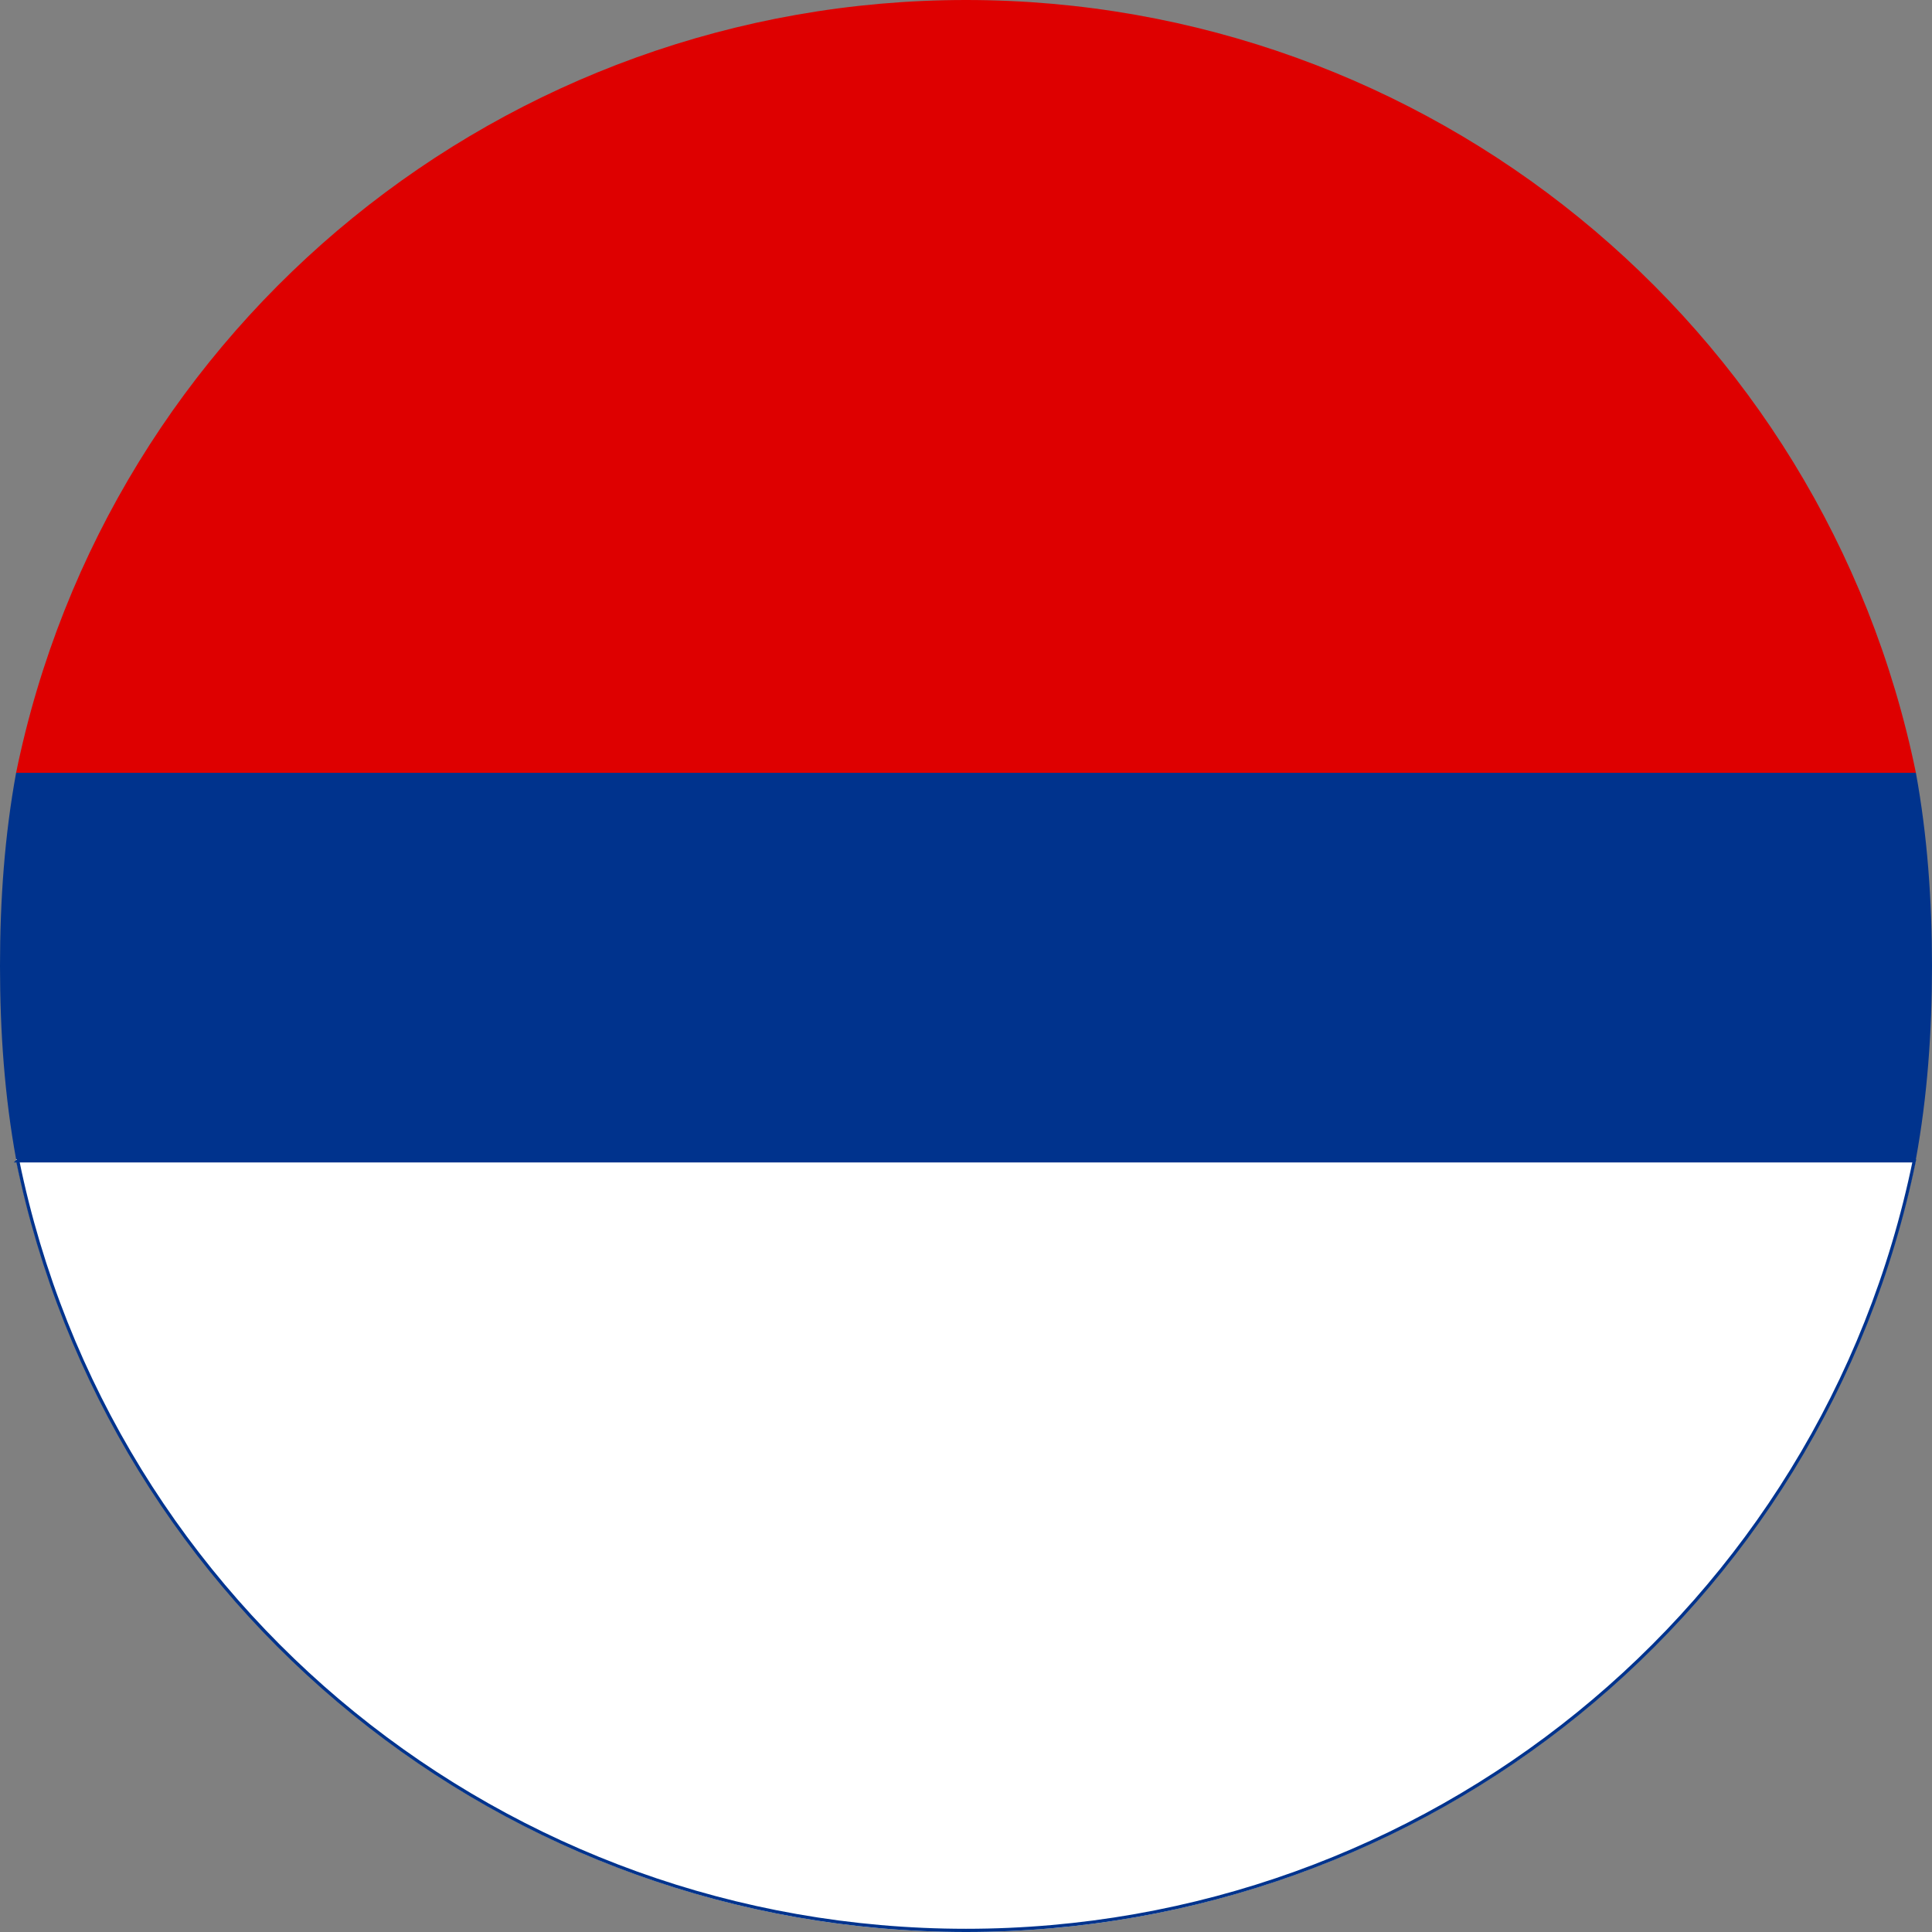 <?xml version="1.0" encoding="UTF-8" standalone="no"?>
<!-- Created with Inkscape (http://www.inkscape.org/) -->

<svg
   xmlns:dc="http://purl.org/dc/elements/1.1/"
   xmlns:cc="http://creativecommons.org/ns#"
   xmlns:rdf="http://www.w3.org/1999/02/22-rdf-syntax-ns#"
   xmlns:svg="http://www.w3.org/2000/svg"
   xmlns="http://www.w3.org/2000/svg"
   xmlns:sodipodi="http://sodipodi.sourceforge.net/DTD/sodipodi-0.dtd"
   xmlns:inkscape="http://www.inkscape.org/namespaces/inkscape"
   id="svg2"
   version="1.1"
   inkscape:version="0.48.4 r9939"
   width="300"
   height="300"
   sodipodi:docname="Aircraft Roundel of the Serb Republic (1995–2006).svg">
  <rect width="100%" height="100%" fill="#808080" stroke="none"/>
  <defs
     id="defs6" />
  <sodipodi:namedview
     pagecolor="#ffffff"
     bordercolor="#666666"
     borderopacity="1"
     objecttolerance="10"
     gridtolerance="10"
     guidetolerance="10"
     inkscape:pageopacity="0"
     inkscape:pageshadow="2"
     inkscape:window-width="1366"
     inkscape:window-height="706"
     id="namedview4"
     showgrid="false"
     inkscape:zoom="1.15"
     inkscape:cx="150"
     inkscape:cy="150"
     inkscape:window-x="-8"
     inkscape:window-y="-8"
     inkscape:window-maximized="1"
     inkscape:current-layer="svg2">
    <inkscape:grid
       type="xygrid"
       id="grid3002" />
  </sodipodi:namedview>
  <path
     style="fill:#00338d;fill-opacity:1"
     d="M 2.5,120 C 0.721,129.714 0,139.74 0,150 0,160.26 0.721,170.286 2.5,180 l 295,0 c 1.779,-9.714 2.5,-19.74 2.5,-30 0,-10.26 -0.721,-20.286 -2.5,-30 z"
     id="circle4-1"
     inkscape:connector-curvature="0"
     sodipodi:nodetypes="csccscc" />
  <path
     style="fill:#ffffff;fill-opacity:1"
     id="path8"
     d="m 2.5,180 c 14.307,69.839 75.964,120 147.5,120 71.536,0 133.193,-50.161 147.5,-120 l -295,0 z"
     inkscape:connector-curvature="0" />
  <path
     style="fill:#de0000;fill-opacity:1"
     id="path6"
     d="M 2.5,120 C 16.807,50.161 78.464,2e-6 150,2e-6 221.536,2e-6 283.193,50.161 297.5,120 l -295,0 z"
     inkscape:connector-curvature="0" />
  <path
     inkscape:connector-curvature="0"
     d="M 2.75,180.25 C 17.033,249.798 78.585,299.75 150,299.75 c 71.415,0 132.967,-49.952 147.25,-119.5 l -294.5,0 z"
     id="path3795"
     style="fill:none;stroke:#00338d;stroke-width:0.5;stroke-miterlimit:4;stroke-opacity:1;stroke-dasharray:none" />
</svg>
